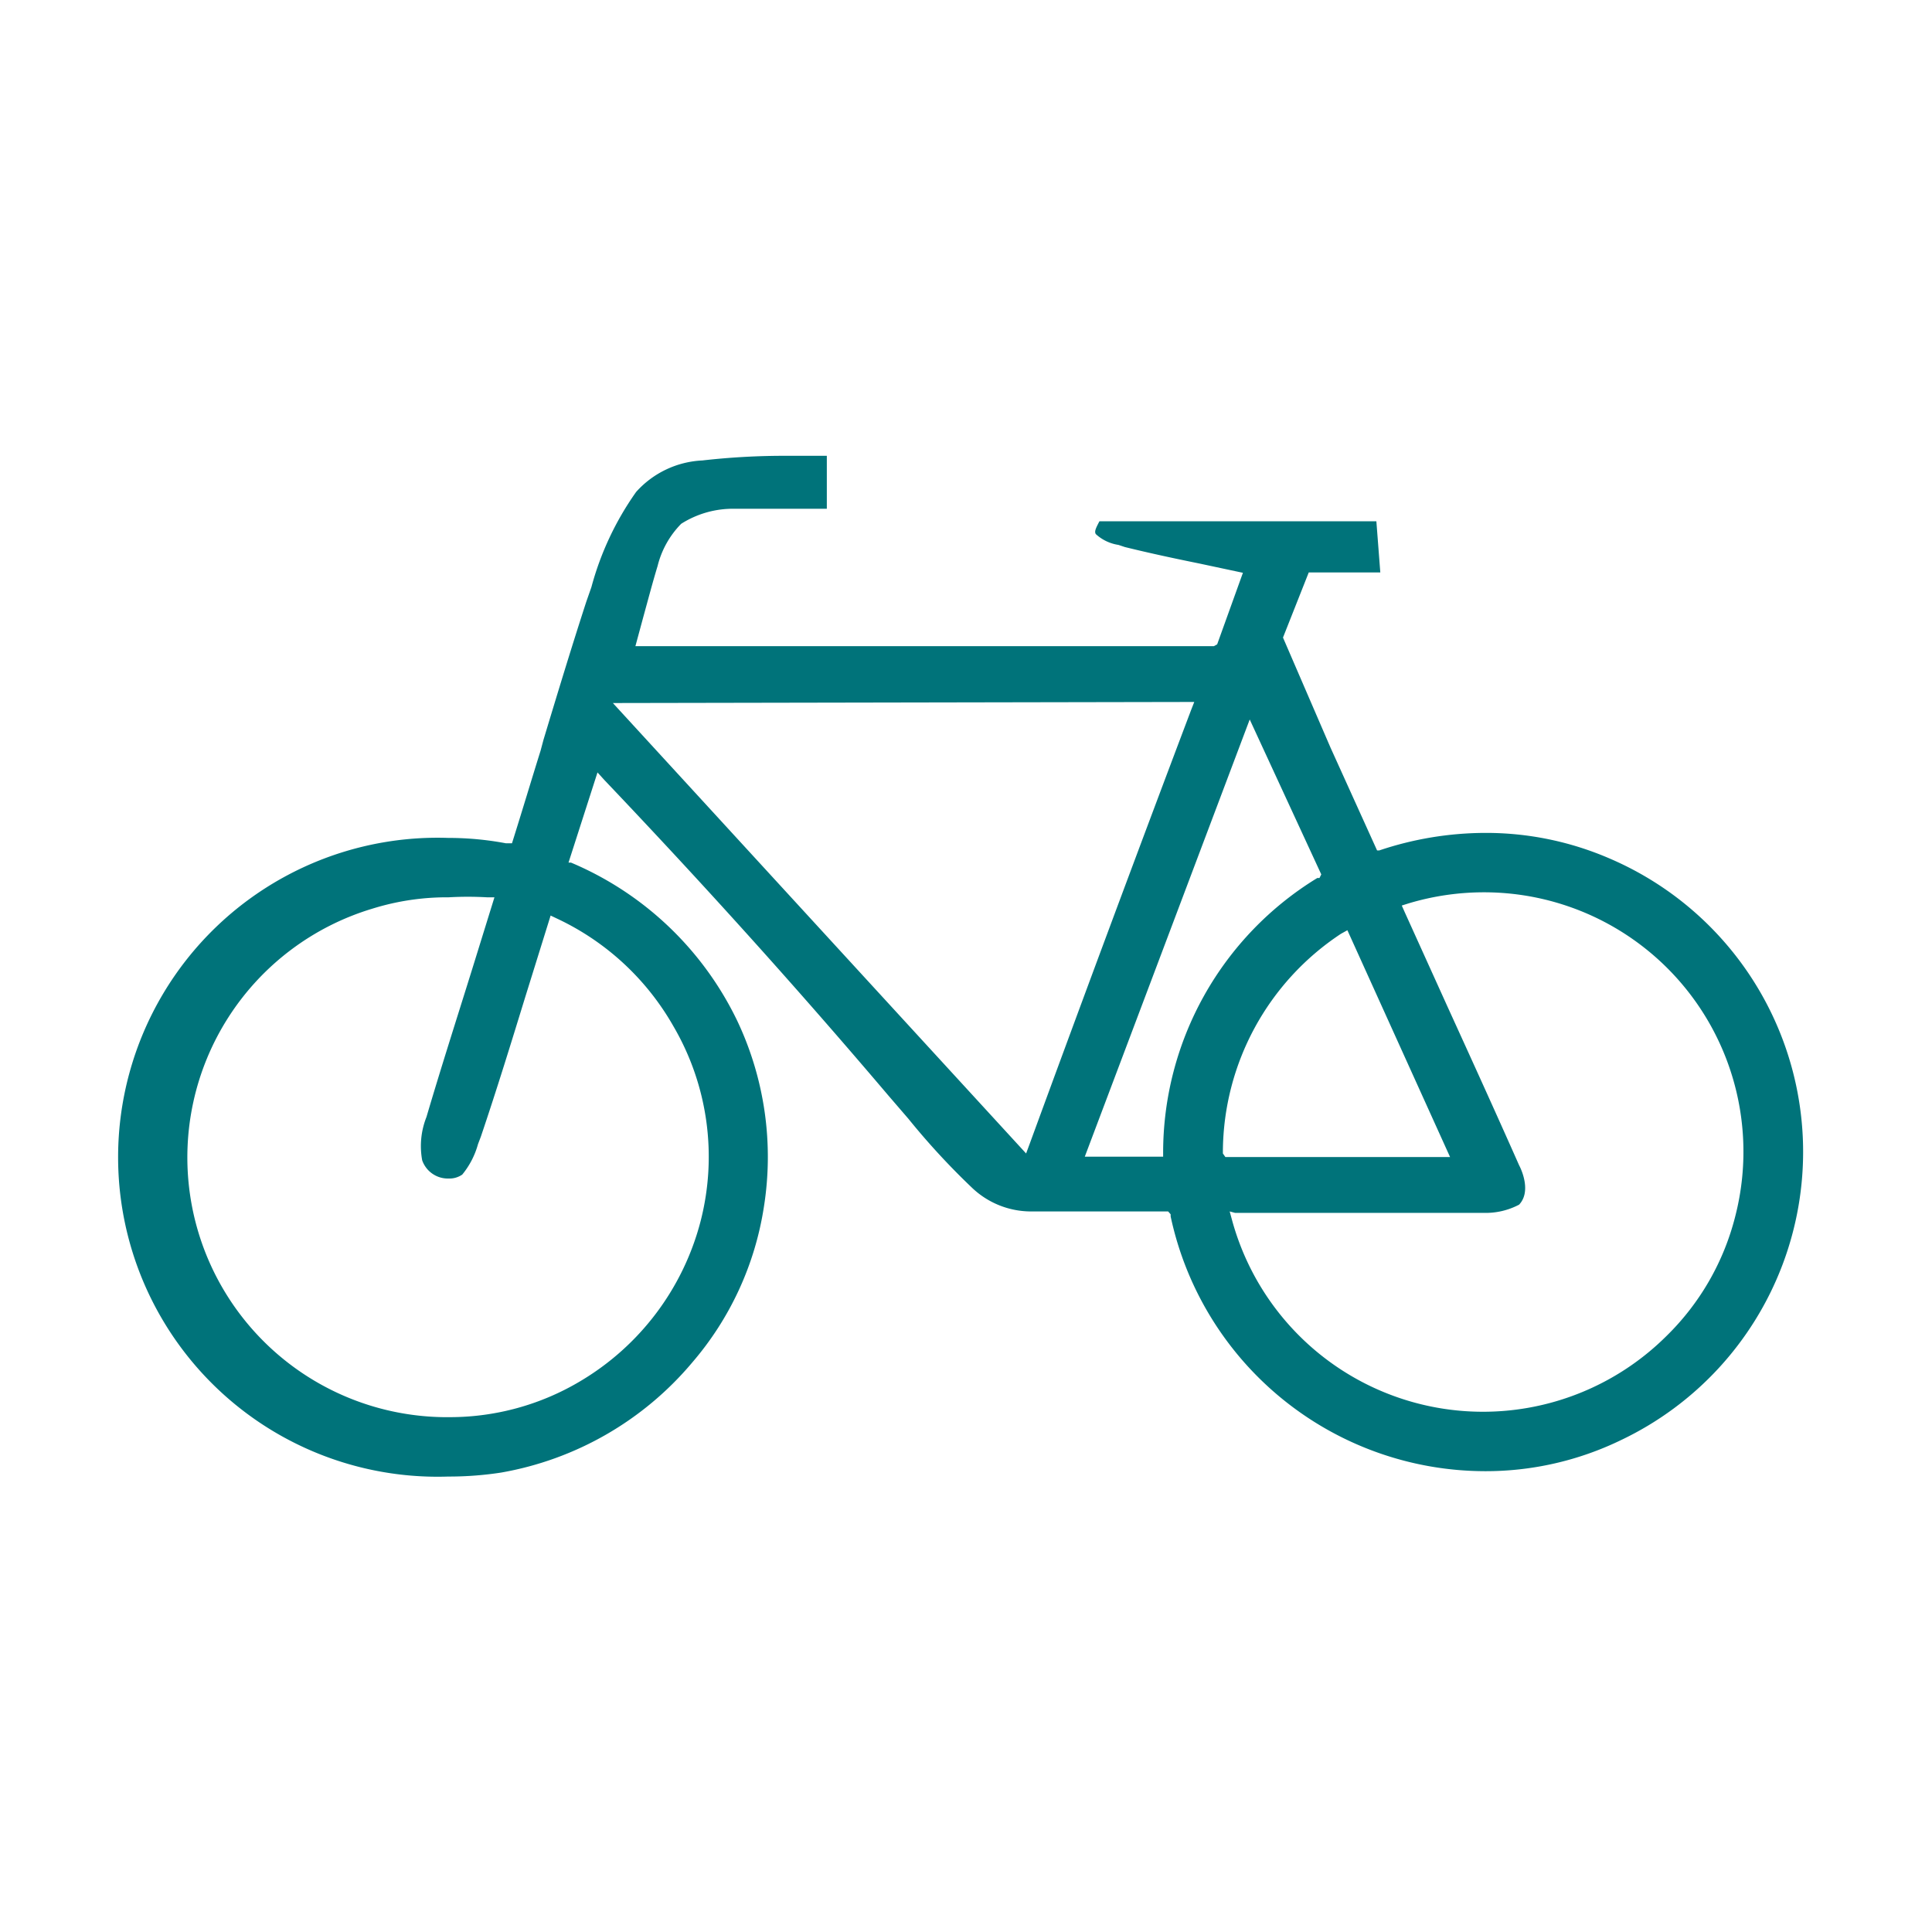 <svg xmlns="http://www.w3.org/2000/svg" viewBox="0 0 54 54"><defs><style>.cls-1{fill:#00737a;}</style></defs><g id="Layer_2" data-name="Layer 2"><path class="cls-1" d="M12.53,41.27a8.93,8.93,0,1,1,0-17.85,8.69,8.69,0,0,1,1.61.15h.06l.11,0c.29-.92.54-1.76.8-2.59l.08-.3c.39-1.29.78-2.58,1.2-3.87l.14-.4a8.34,8.34,0,0,1,1.25-2.66,2.65,2.65,0,0,1,1.85-.88A20.26,20.26,0,0,1,22,12.74h1.11l0,1.48H21.71c-.39,0-.78,0-1.18,0a2.7,2.7,0,0,0-1.49.42,2.55,2.55,0,0,0-.66,1.18c-.14.46-.26.92-.39,1.39l-.23.85h.1l16.07,0h0l.09-.05.72-2-1.22-.26c-.69-.14-1.39-.29-2.08-.46l-.18-.06a1.2,1.2,0,0,1-.63-.3c-.05-.07,0-.17.1-.36h7.74L38.58,16l-2,0-.72,1.82,1.33,3.08,1.3,2.87.06,0a9.35,9.35,0,0,1,2.95-.49A8.69,8.69,0,0,1,45,24a8.92,8.92,0,0,1,.31,16.25,8.66,8.66,0,0,1-3.81.87A9,9,0,0,1,32.72,34l0-.06-.07-.08c-.59,0-1.1,0-1.61,0H28.79a2.39,2.39,0,0,1-1.62-.66,20.25,20.25,0,0,1-1.78-1.93l-.56-.65c-2.41-2.84-5-5.73-7.93-8.81l-.2-.22-.81,2.52.07,0a9.06,9.06,0,0,1,4.65,4.43,8.89,8.89,0,0,1,.74,5.2,8.69,8.69,0,0,1-2,4.34A9,9,0,0,1,14,41.16a9.6,9.6,0,0,1-1.42.11Zm0-16.19a7,7,0,0,0-2.13.32,7.26,7.26,0,0,0,2,14.21h.18a7.12,7.12,0,0,0,3.63-1,7.34,7.34,0,0,0,3.37-4.47,7.23,7.23,0,0,0-.76-5.46,7.31,7.31,0,0,0-3.24-3l-.19-.09-.71,2.28c-.4,1.3-.8,2.6-1.24,3.9l-.08.21a2.3,2.3,0,0,1-.44.85.63.63,0,0,1-.38.11.76.76,0,0,1-.74-.51,2.2,2.2,0,0,1,.12-1.21c.41-1.39.85-2.76,1.28-4.14l.62-2-.21,0A9.45,9.45,0,0,0,12.54,25.08Zm21.84,8.78.06.22a7.27,7.27,0,0,0,12.14,3.27A7.11,7.11,0,0,0,48.5,34a7.25,7.25,0,0,0-7-9.06,7.32,7.32,0,0,0-2.13.31l-.19.06.08.18,1.2,2.65c.67,1.47,1.34,2.94,2,4.43.09.17.33.75,0,1.1a2,2,0,0,1-1,.23h-1l-2.5,0-2.5,0h-.94Zm3.11-7.76a7.34,7.34,0,0,0-3.3,6.07v.07l.07.1h6.28L37.66,26Zm-7.16,6.23h2.19v-.08a9,9,0,0,1,4.31-7.71l.06,0,.05-.1-2-4.33ZM17.13,19.65,28.68,32.24l.1-.27Q31,25.91,33.29,19.85l.09-.23Z"/></g></svg>